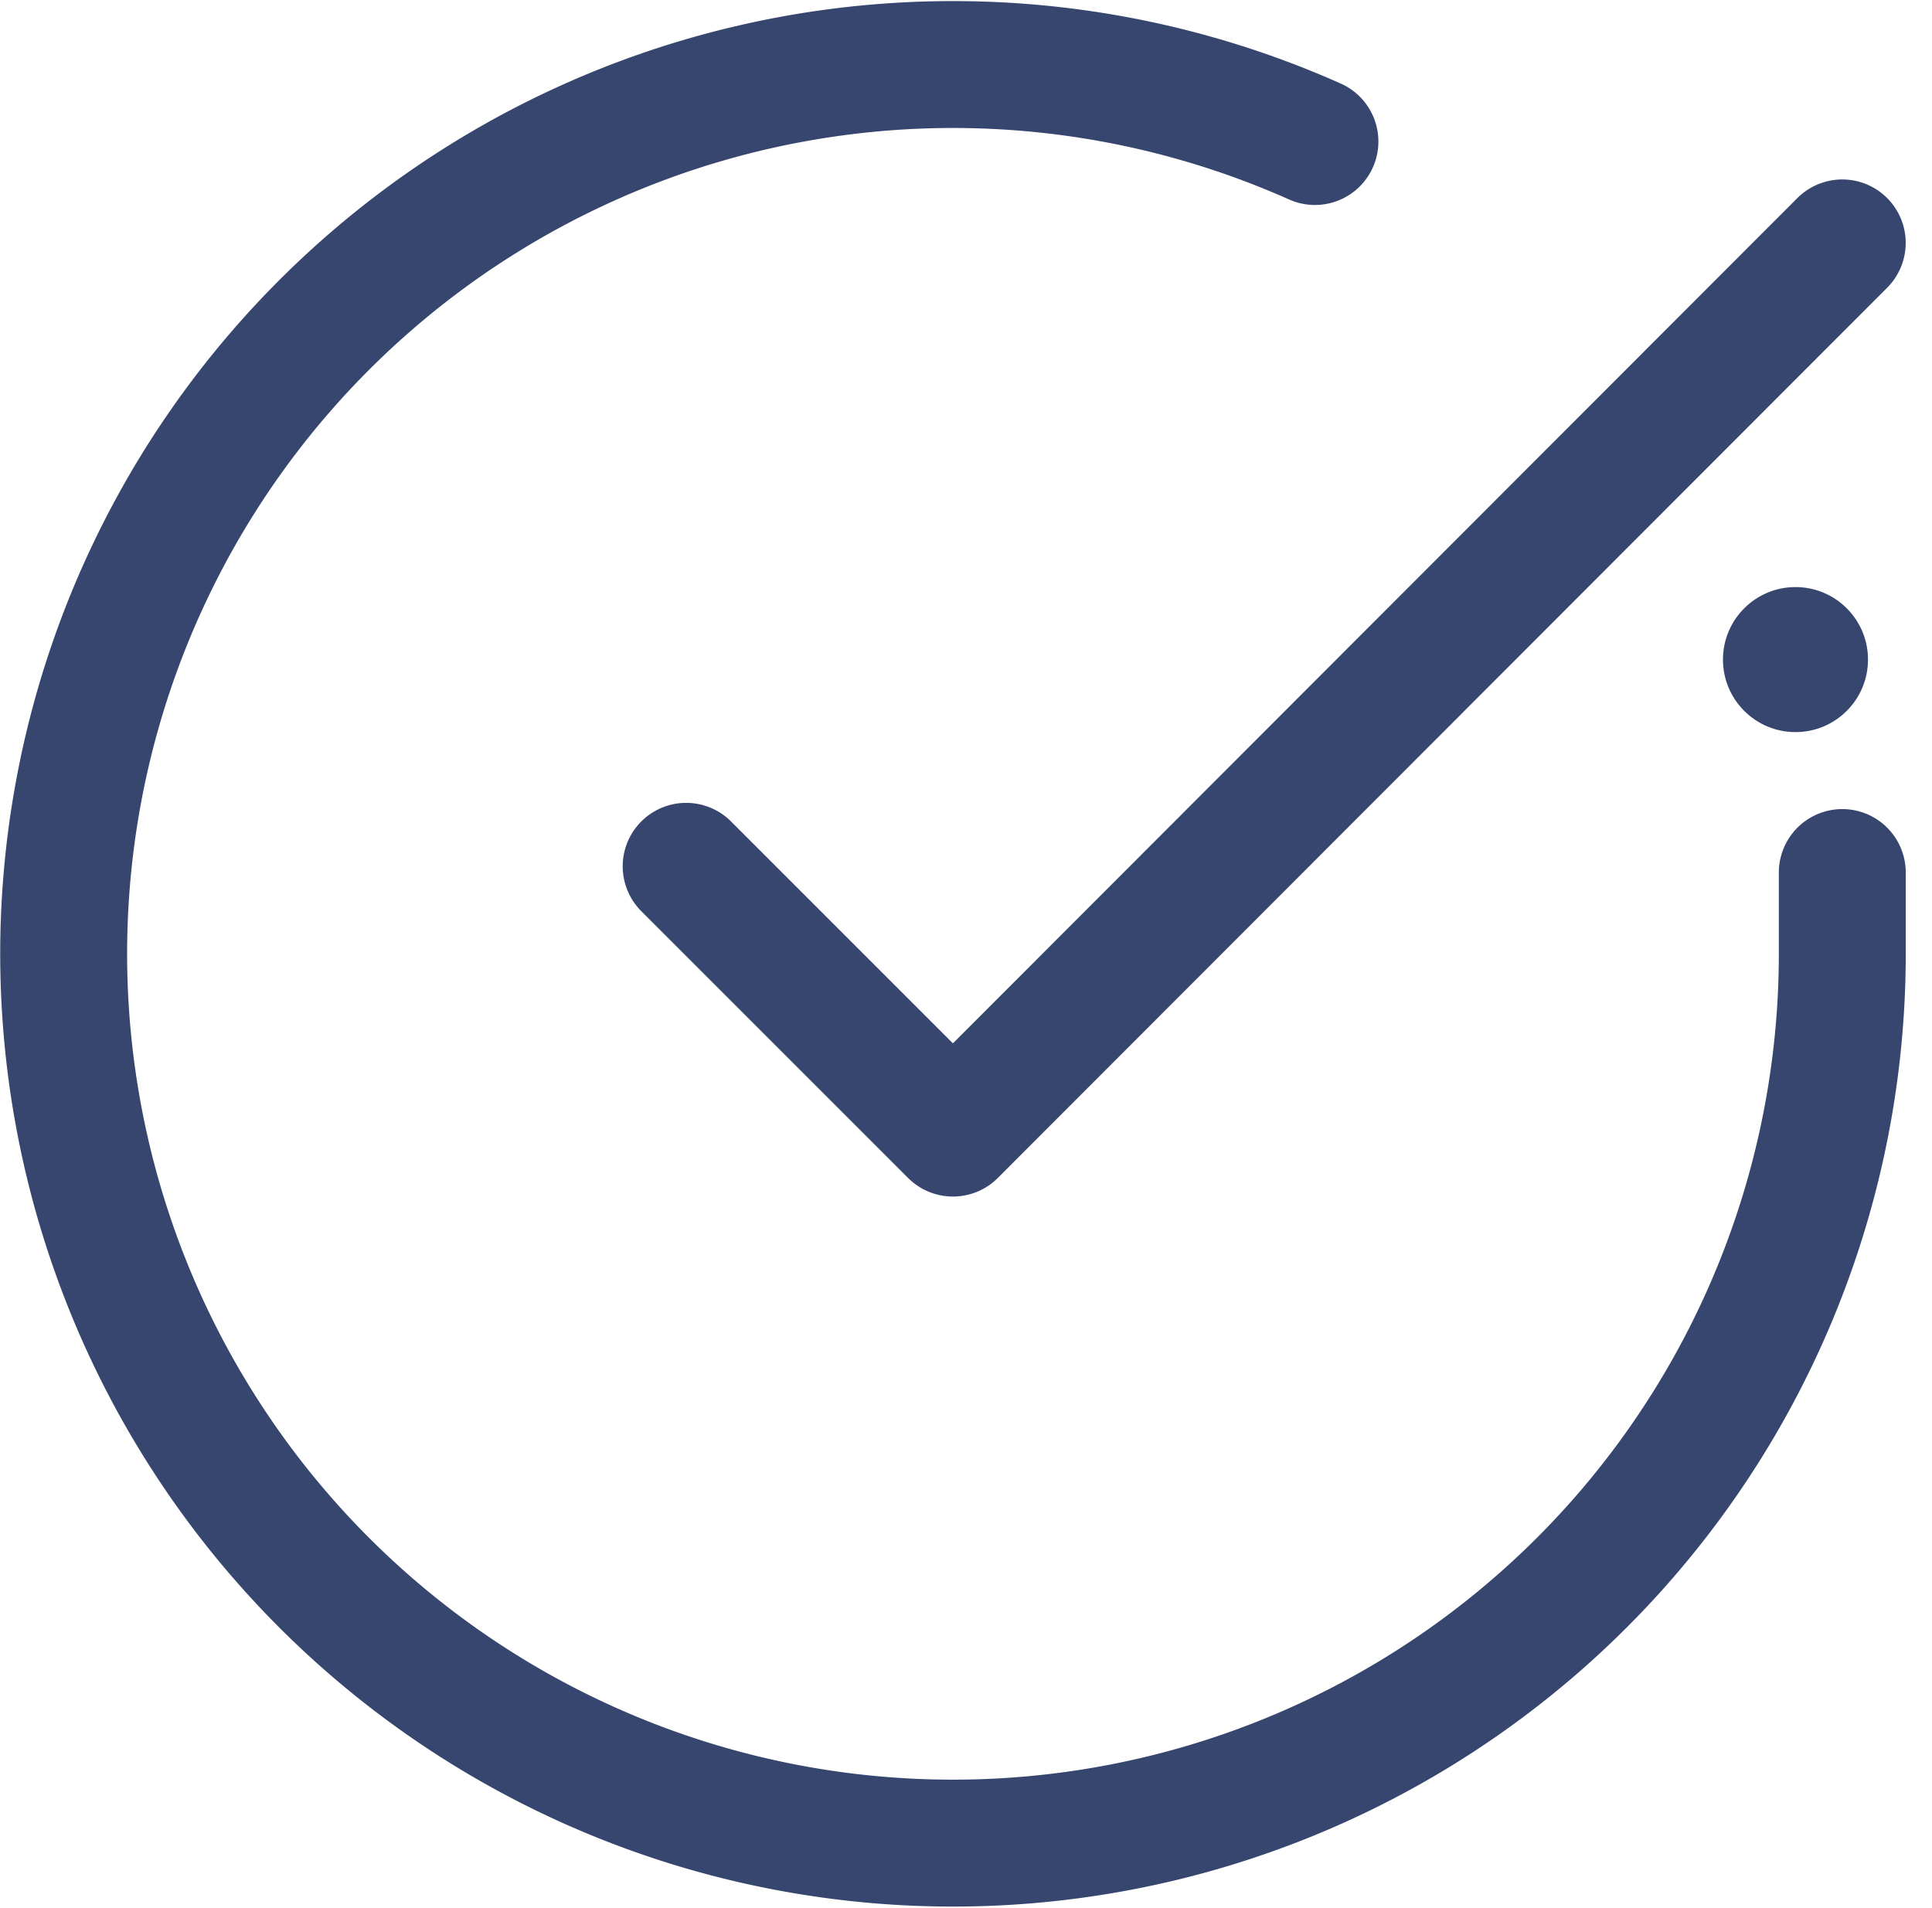 <svg xmlns="http://www.w3.org/2000/svg" width="53.282" height="52.618" viewBox="0 0 53.282 52.618">
  <g id="Groupe_1725" data-name="Groupe 1725" transform="translate(-1020.483 -8809.809)">
    <g id="Icon_feather-check-circle" data-name="Icon feather-check-circle" transform="translate(1019.238 8808.597)">
      <path id="Tracé_226" data-name="Tracé 226" d="M52.053,25.276v2.256A24.526,24.526,0,1,1,37.509,5.115" transform="translate(0 0)" fill="none" stroke="#37466e" stroke-linecap="round" stroke-linejoin="round" stroke-width="3.5"/>
      <path id="Tracé_227" data-name="Tracé 227" d="M45.384,6,20.858,30.551,13.5,23.193" transform="translate(6.668 1.911)" fill="none" stroke="#37466e" stroke-linecap="round" stroke-linejoin="round" stroke-width="3.5"/>
    </g>
    <circle id="Ellipse_448" data-name="Ellipse 448" cx="2" cy="2" r="2" transform="translate(1068 8826)" fill="#37466e"/>
  </g>
</svg>
